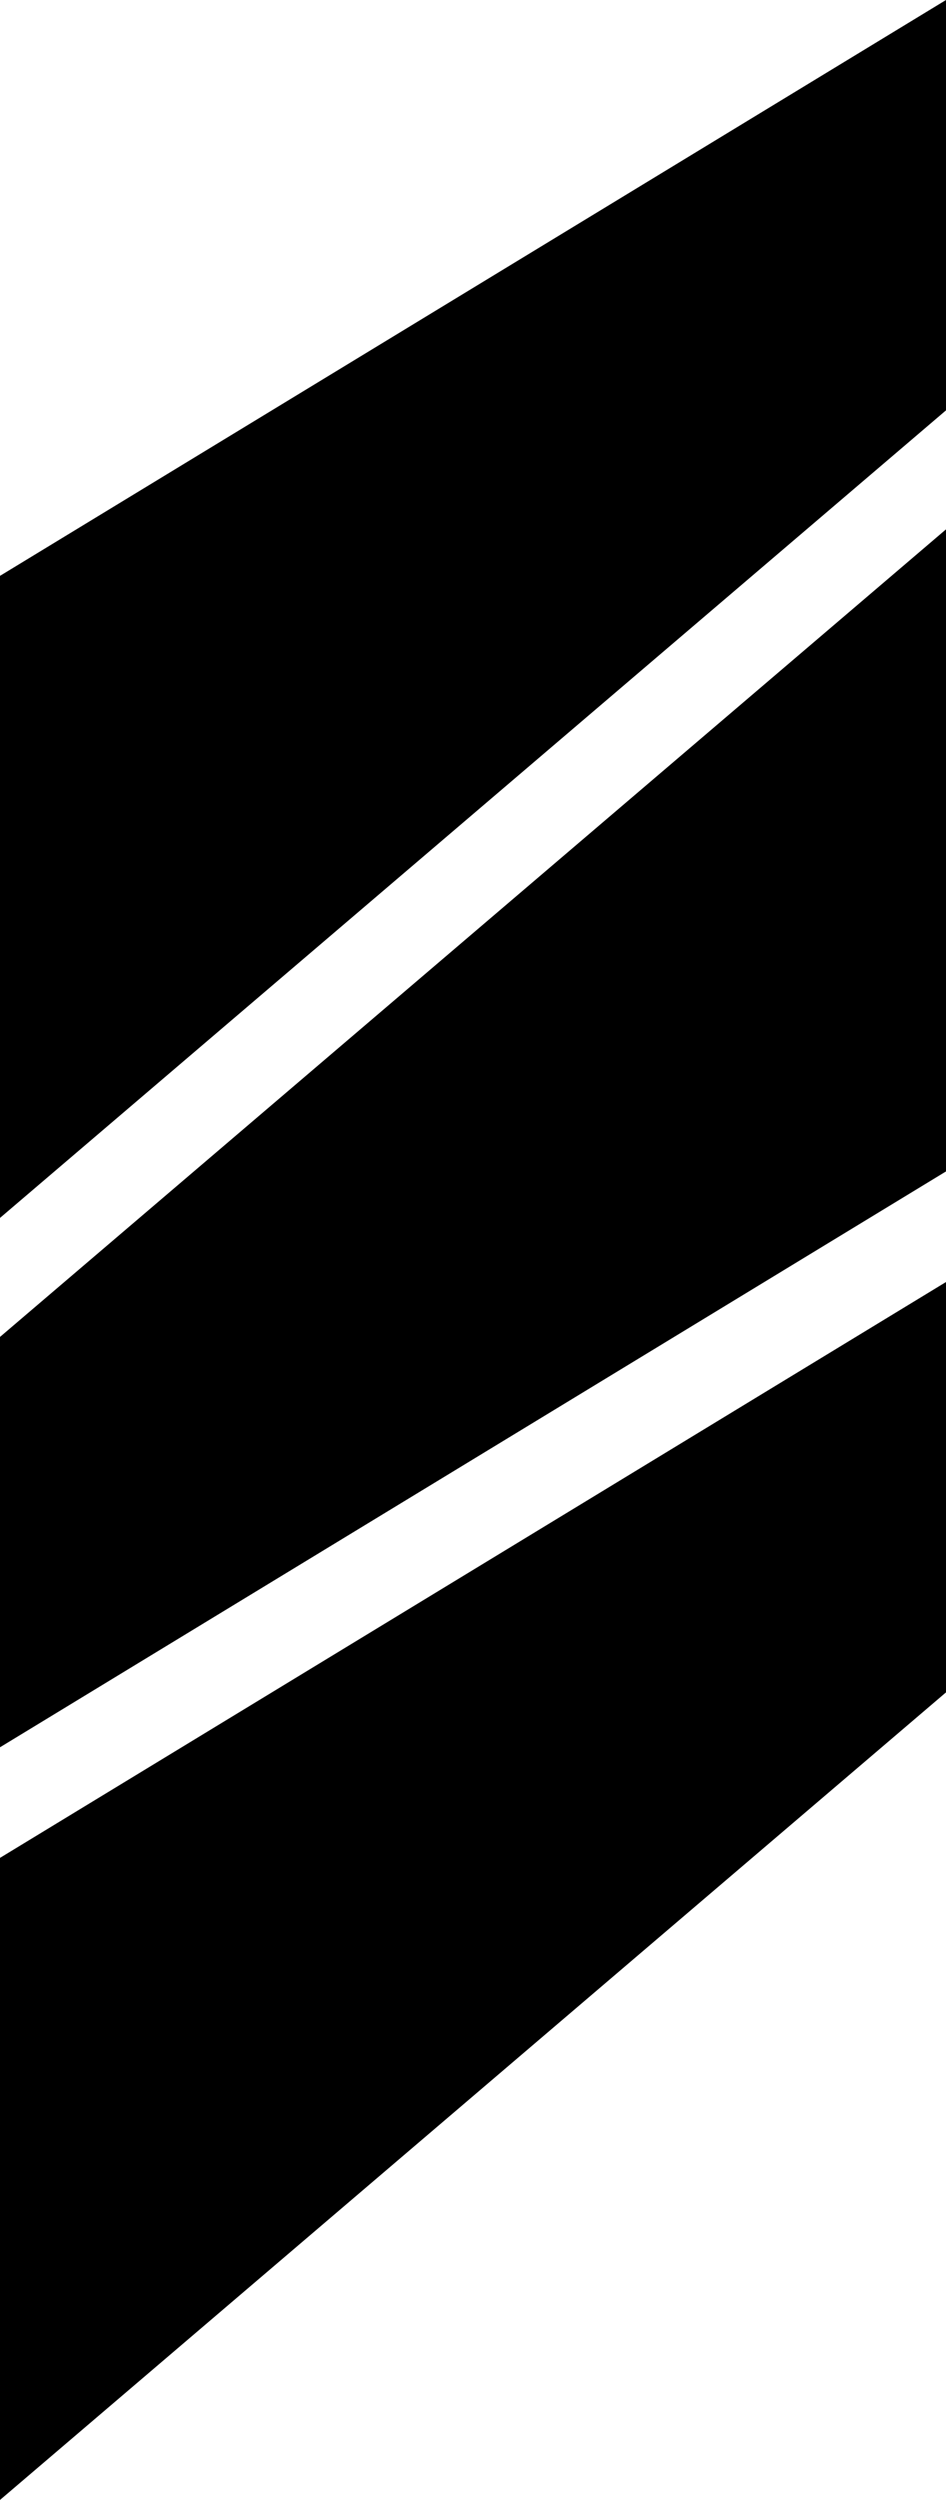 <?xml version="1.0" encoding="UTF-8"?>
<svg data-bbox="0 0 192.56 508.58" viewBox="0 0 192.56 508.58" xmlns="http://www.w3.org/2000/svg" data-type="shape">
    <g>
        <path d="M0 117.15 192.56 0v83.48L0 247.77V117.15Z"/>
        <path d="M192.56 238.31 0 355.46v-83.48l192.56-164.29v130.62Z"/>
        <path d="m0 377.96 192.56-117.15v83.48L0 508.58V377.96Z"/>
    </g>
</svg>
